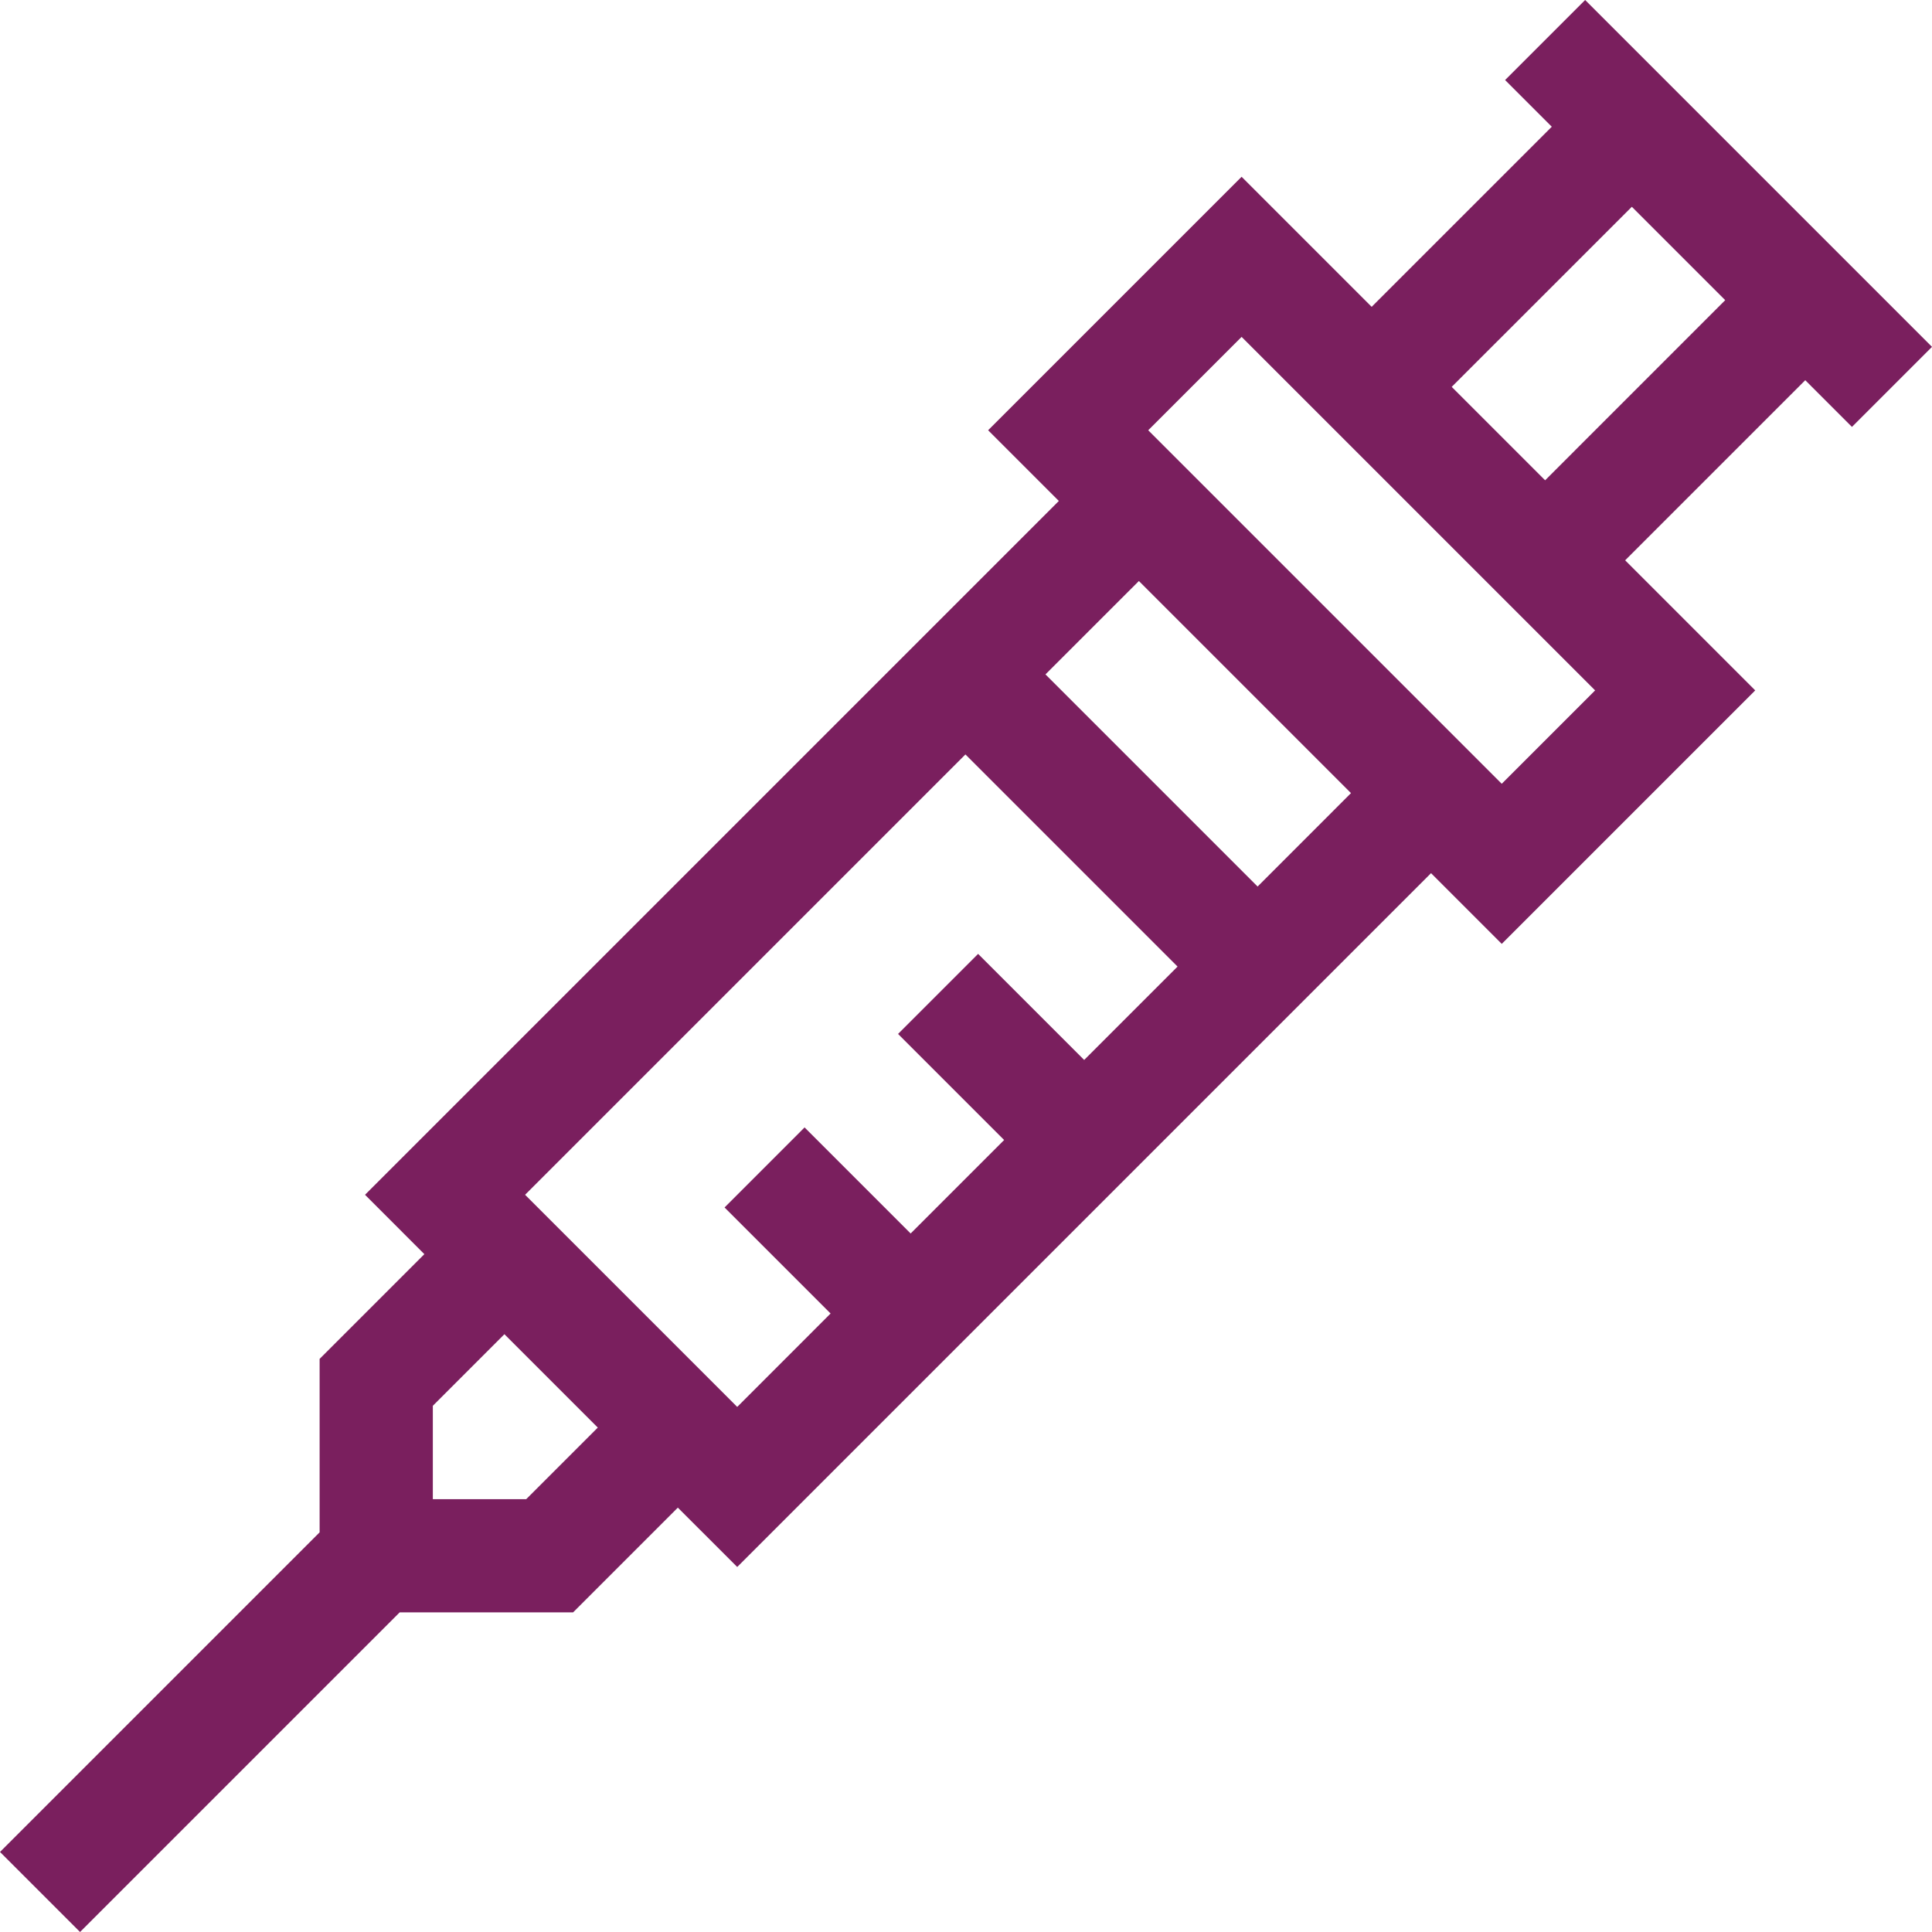 <?xml version="1.0" encoding="UTF-8"?>
<svg width="60px" height="60px" viewBox="0 0 60 60" version="1.1" xmlns="http://www.w3.org/2000/svg" xmlns:xlink="http://www.w3.org/1999/xlink">
    <!-- Generator: Sketch 54.1 (76490) - https://sketchapp.com -->
    <title>pij</title>
    <desc>Created with Sketch.</desc>
    <g id="Symbols" stroke="none" stroke-width="1" fill="none" fill-rule="evenodd">
        <g id="BLOQUE-VENTAJAS" transform="translate(-155, -484)" fill="#7A1F5E" fill-rule="nonzero">
            <g id="pij">
                <g transform="translate(155, 484)">
                    <path d="M57.514,13.258 L60,10.772 L49.228,0 L46.742,2.486 L48.192,3.936 L42.598,9.529 L38.559,5.49 L30.687,13.362 L32.883,15.558 L11.336,37.105 L13.179,38.949 L9.926,42.202 L9.926,47.588 L0,57.514 L2.486,60 L12.412,50.074 L17.798,50.074 L21.051,46.821 L22.895,48.664 L44.442,27.117 L46.638,29.313 L54.51,21.441 L50.471,17.401 L56.064,11.808 L57.514,13.258 Z M16.342,46.558 L13.442,46.558 L13.442,43.658 L15.665,41.435 L18.565,44.335 L16.342,46.558 Z M16.307,37.105 L29.982,23.43 L36.57,30.018 L33.67,32.918 L30.376,29.624 L27.89,32.11 L31.184,35.404 L28.281,38.307 L24.987,35.013 L22.502,37.499 L25.795,40.792 L22.895,43.693 L16.307,37.105 Z M39.056,27.532 L32.468,20.944 L35.369,18.044 L41.956,24.631 L39.056,27.532 Z M46.638,24.341 L35.659,13.362 L38.559,10.462 L49.538,21.441 L46.638,24.341 Z M47.985,14.916 L45.084,12.015 L50.678,6.422 L53.578,9.322 L47.985,14.916 Z" id="Shape"></path>
                </g>
            </g>
        </g>
    </g>
</svg>